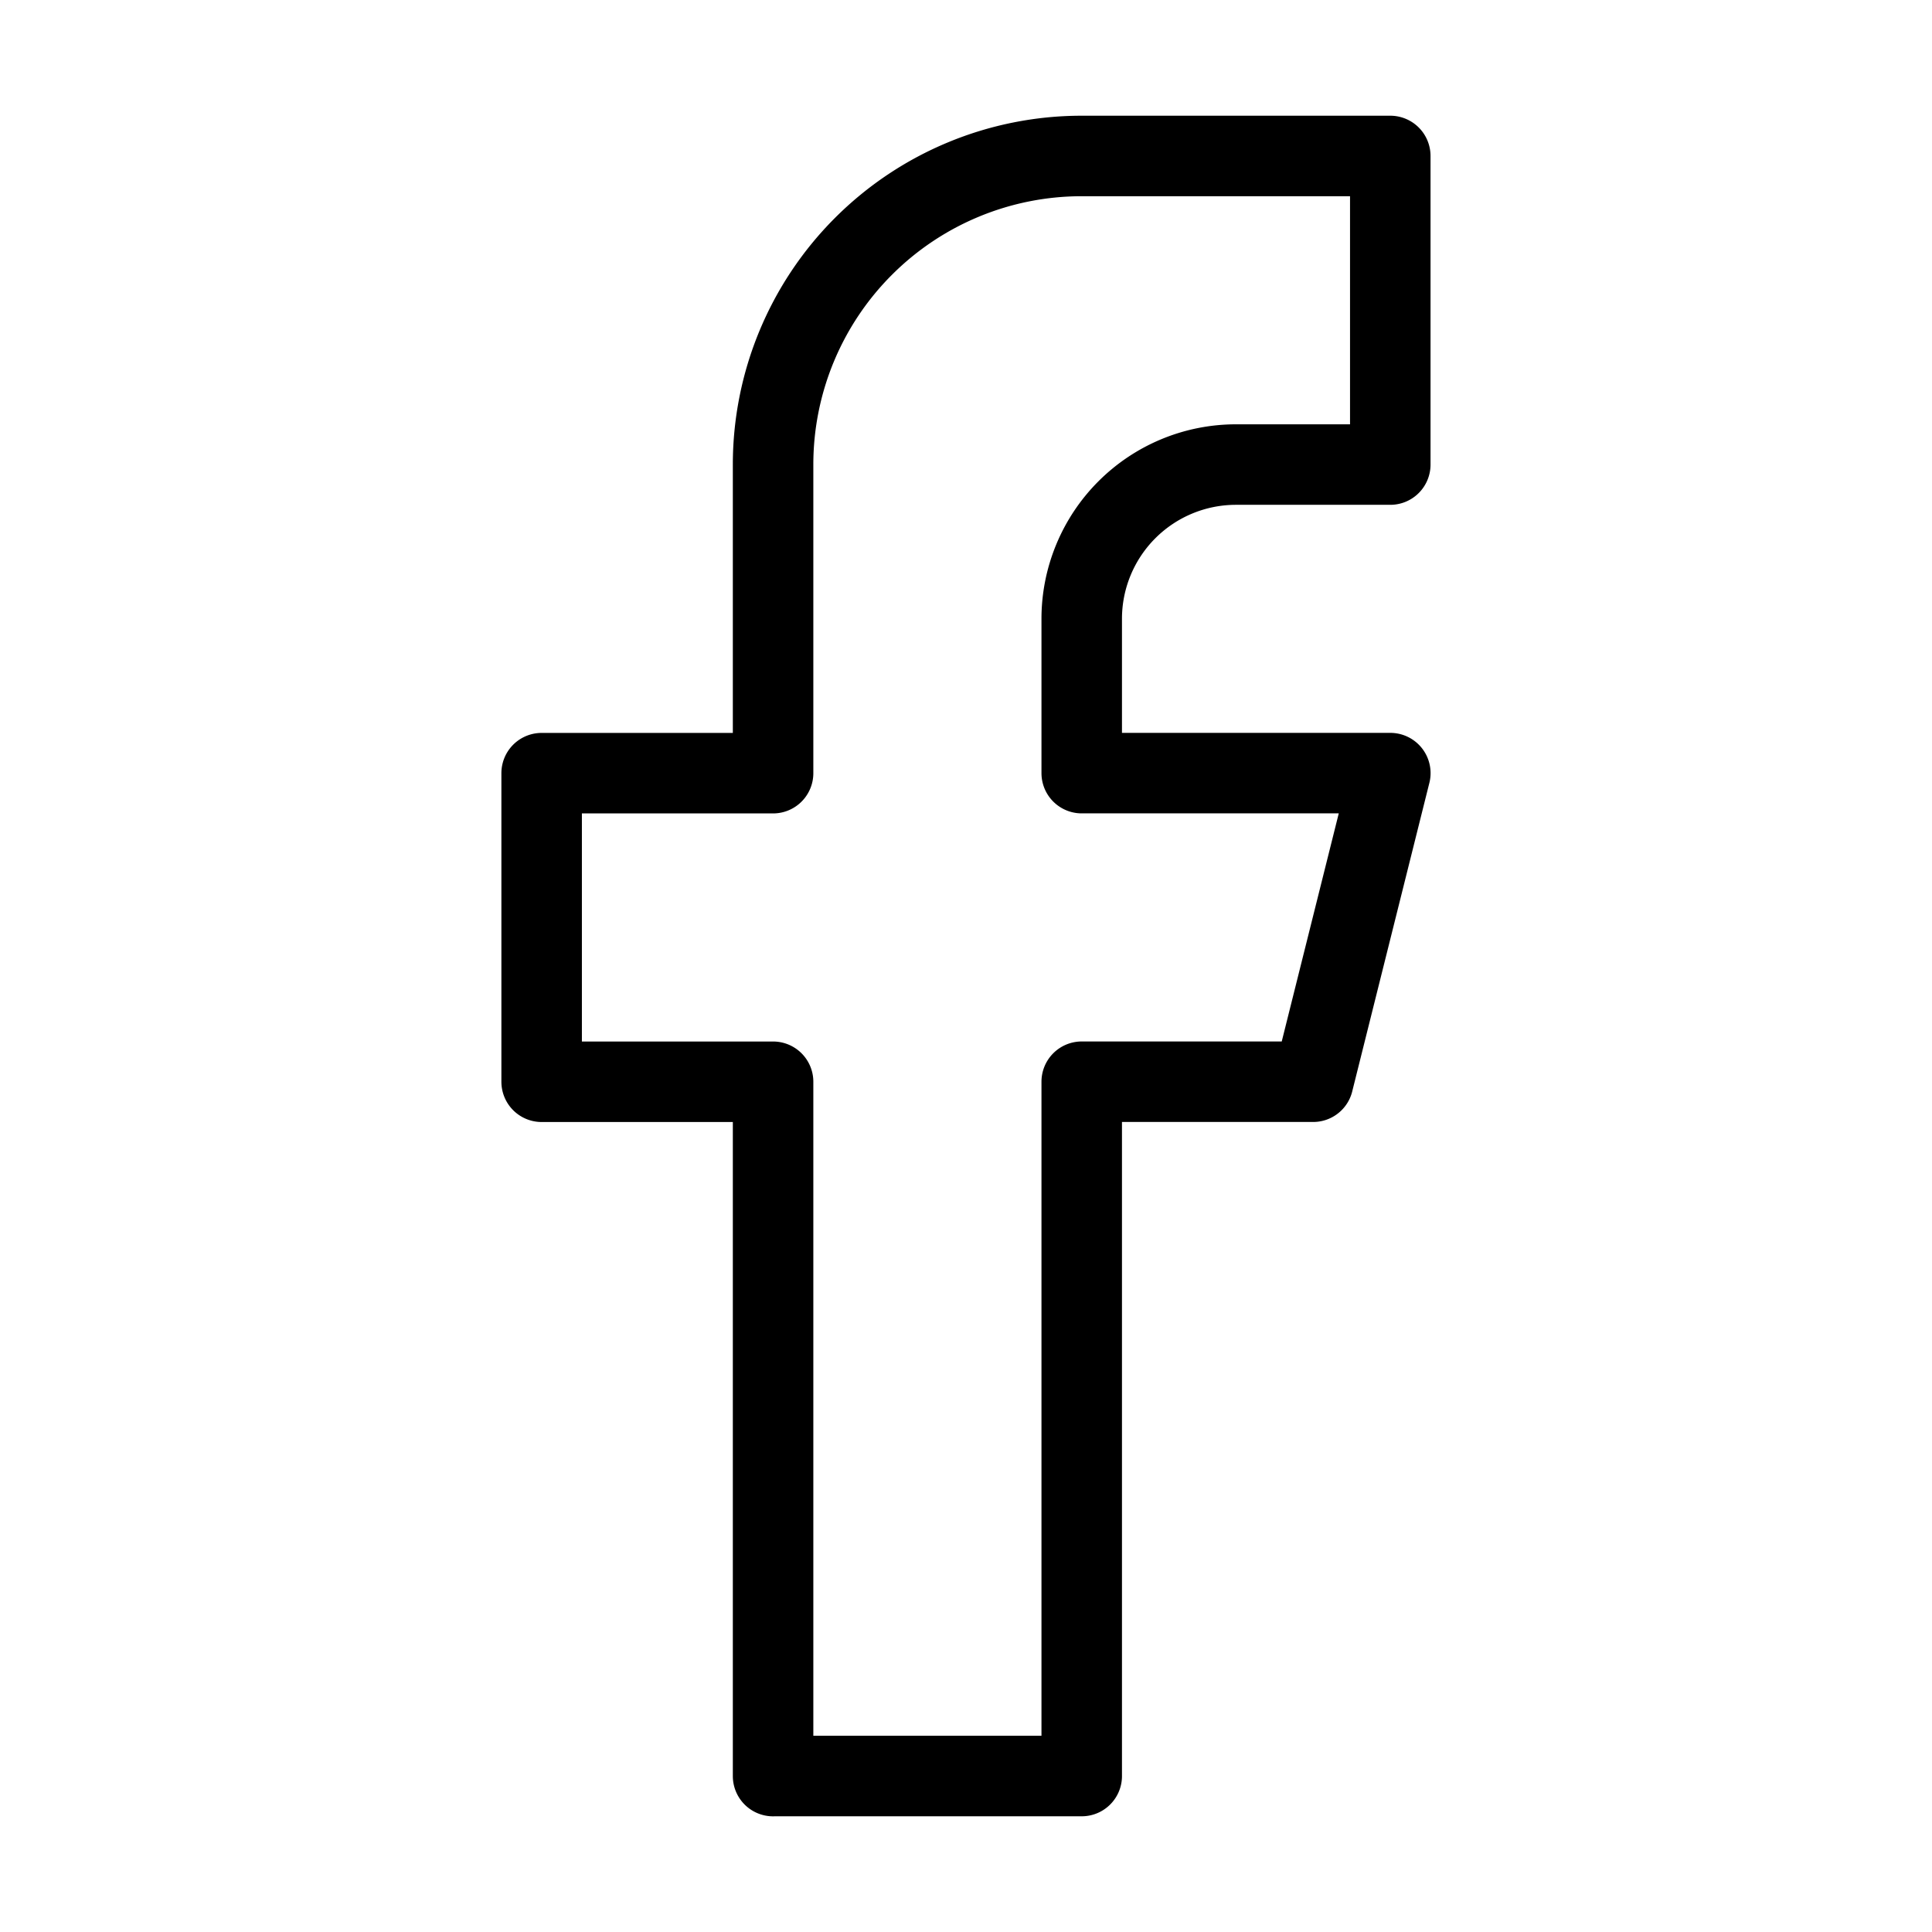 <svg xmlns="http://www.w3.org/2000/svg" fill="none" viewBox="-1 -1 48 48" id="Facebook-Logo-2--Streamline-Logos" height="48" width="48">
  <desc>
    Facebook Logo 2 Streamline Icon: https://streamlinehq.com
  </desc>
  <path stroke="#000000" stroke-linecap="round" stroke-linejoin="round" d="M18.208 43.125h7.667v-17.25h5.75l1.917 -7.667h-7.667v-3.833a3.833 3.833 0 0 1 3.833 -3.833h3.833v-7.667h-7.667a7.667 7.667 0 0 0 -7.667 7.667v7.667h-5.75v7.667h5.75v17.25Z" stroke-width="2"></path>
</svg>